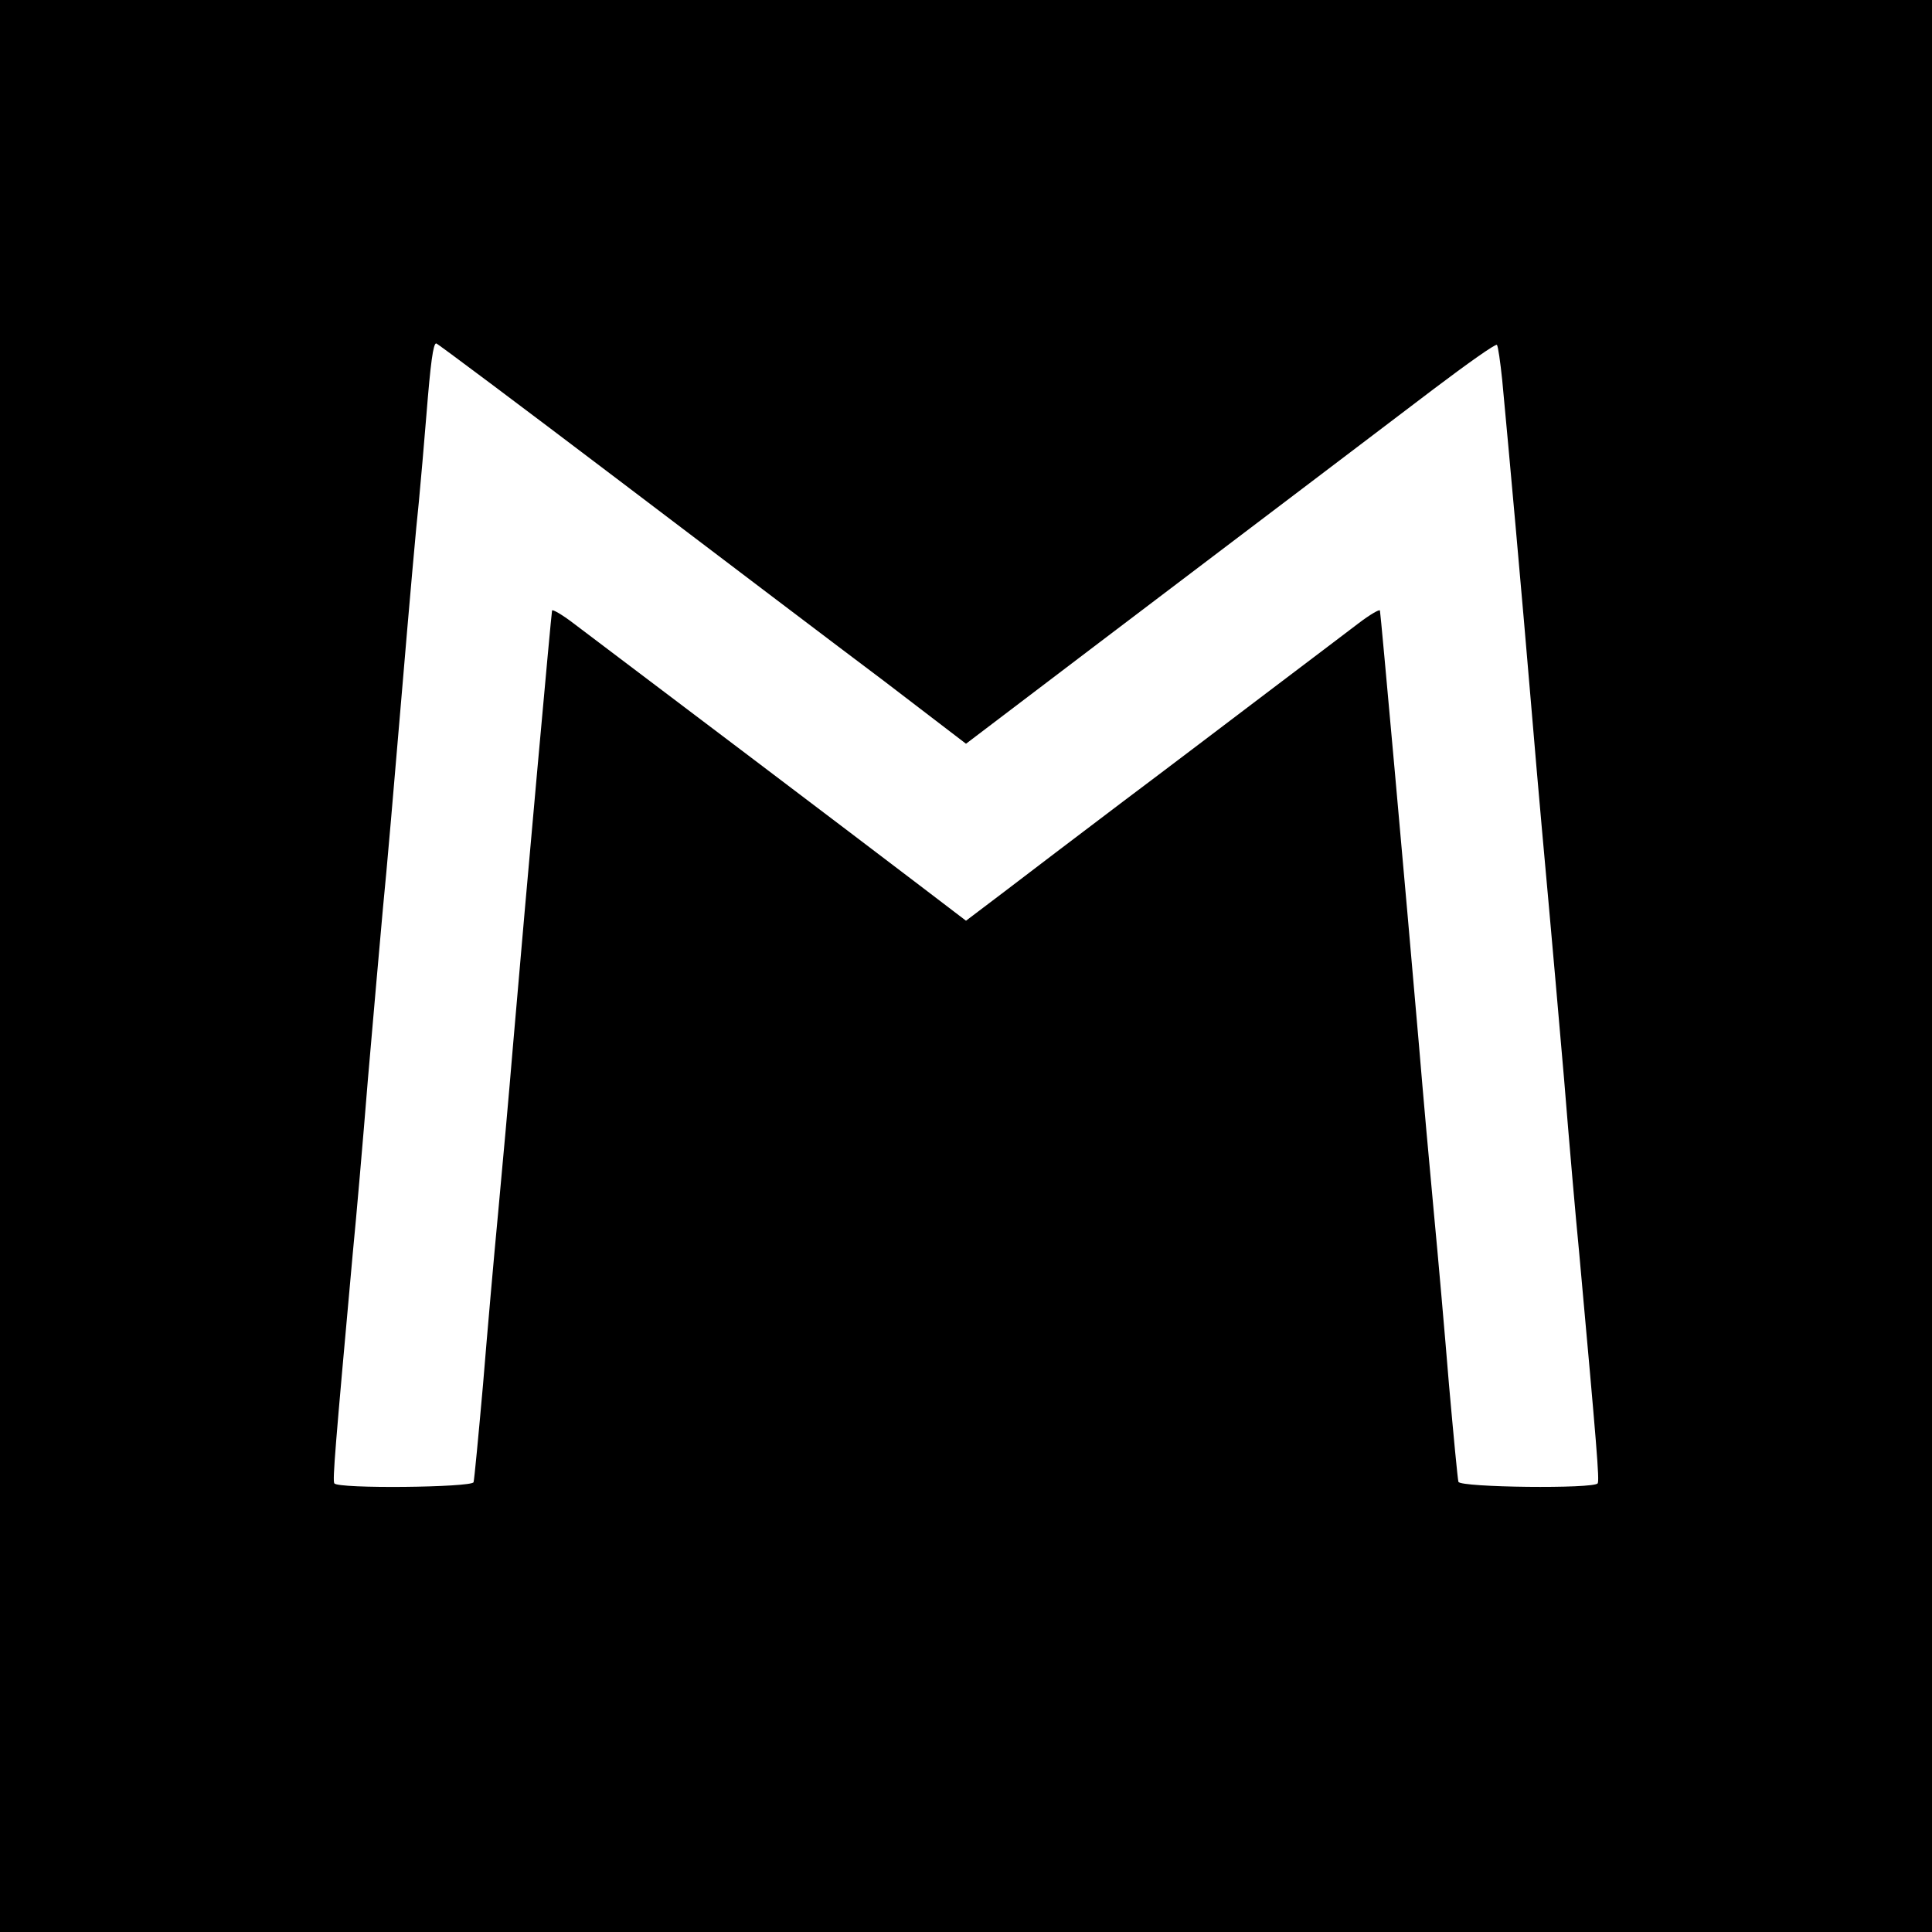 <?xml version="1.0" standalone="no"?>
<!DOCTYPE svg PUBLIC "-//W3C//DTD SVG 20010904//EN"
 "http://www.w3.org/TR/2001/REC-SVG-20010904/DTD/svg10.dtd">
<svg version="1.0" xmlns="http://www.w3.org/2000/svg"
 width="512pt" height="512pt" viewBox="0 0 512 512"
 preserveAspectRatio="xMidYMid meet">
<g transform="translate(0,512) scale(0.1,-0.1)"
fill="#000000" stroke="none">
<path d="M0 2560 l0 -2560 2560 0 2560 0 0 2560 0 2560 -2560 0 -2560 0 0
-2560z m1643 1285 c265 -201 580 -440 700 -530 l217 -166 353 268 c193 146
435 330 537 407 102 77 258 196 348 264 90 68 166 122 169 118 3 -3 9 -45 14
-93 18 -191 51 -555 79 -888 16 -192 37 -422 45 -510 8 -88 26 -293 40 -455
13 -162 31 -369 40 -460 47 -519 54 -603 49 -611 -9 -15 -364 -11 -369 4 -2 6
-13 122 -25 257 -11 135 -29 340 -40 455 -11 116 -29 318 -40 450 -35 406
-101 1140 -103 1147 -1 4 -27 -11 -57 -34 -30 -23 -136 -103 -235 -178 -99
-75 -274 -208 -390 -295 -115 -87 -256 -194 -312 -237 l-103 -78 -122 93
c-189 144 -674 511 -918 695 -30 23 -56 38 -57 34 -2 -7 -68 -737 -103 -1147
-11 -132 -29 -334 -40 -450 -11 -115 -29 -320 -40 -455 -12 -135 -23 -251 -25
-258 -5 -14 -360 -18 -369 -3 -5 8 2 92 49 611 9 91 27 298 40 460 14 162 32
367 40 455 9 88 31 345 50 570 19 226 39 453 45 505 5 52 14 156 20 230 11
138 18 190 26 190 3 0 222 -164 487 -365z"/>
</g>
</svg>
